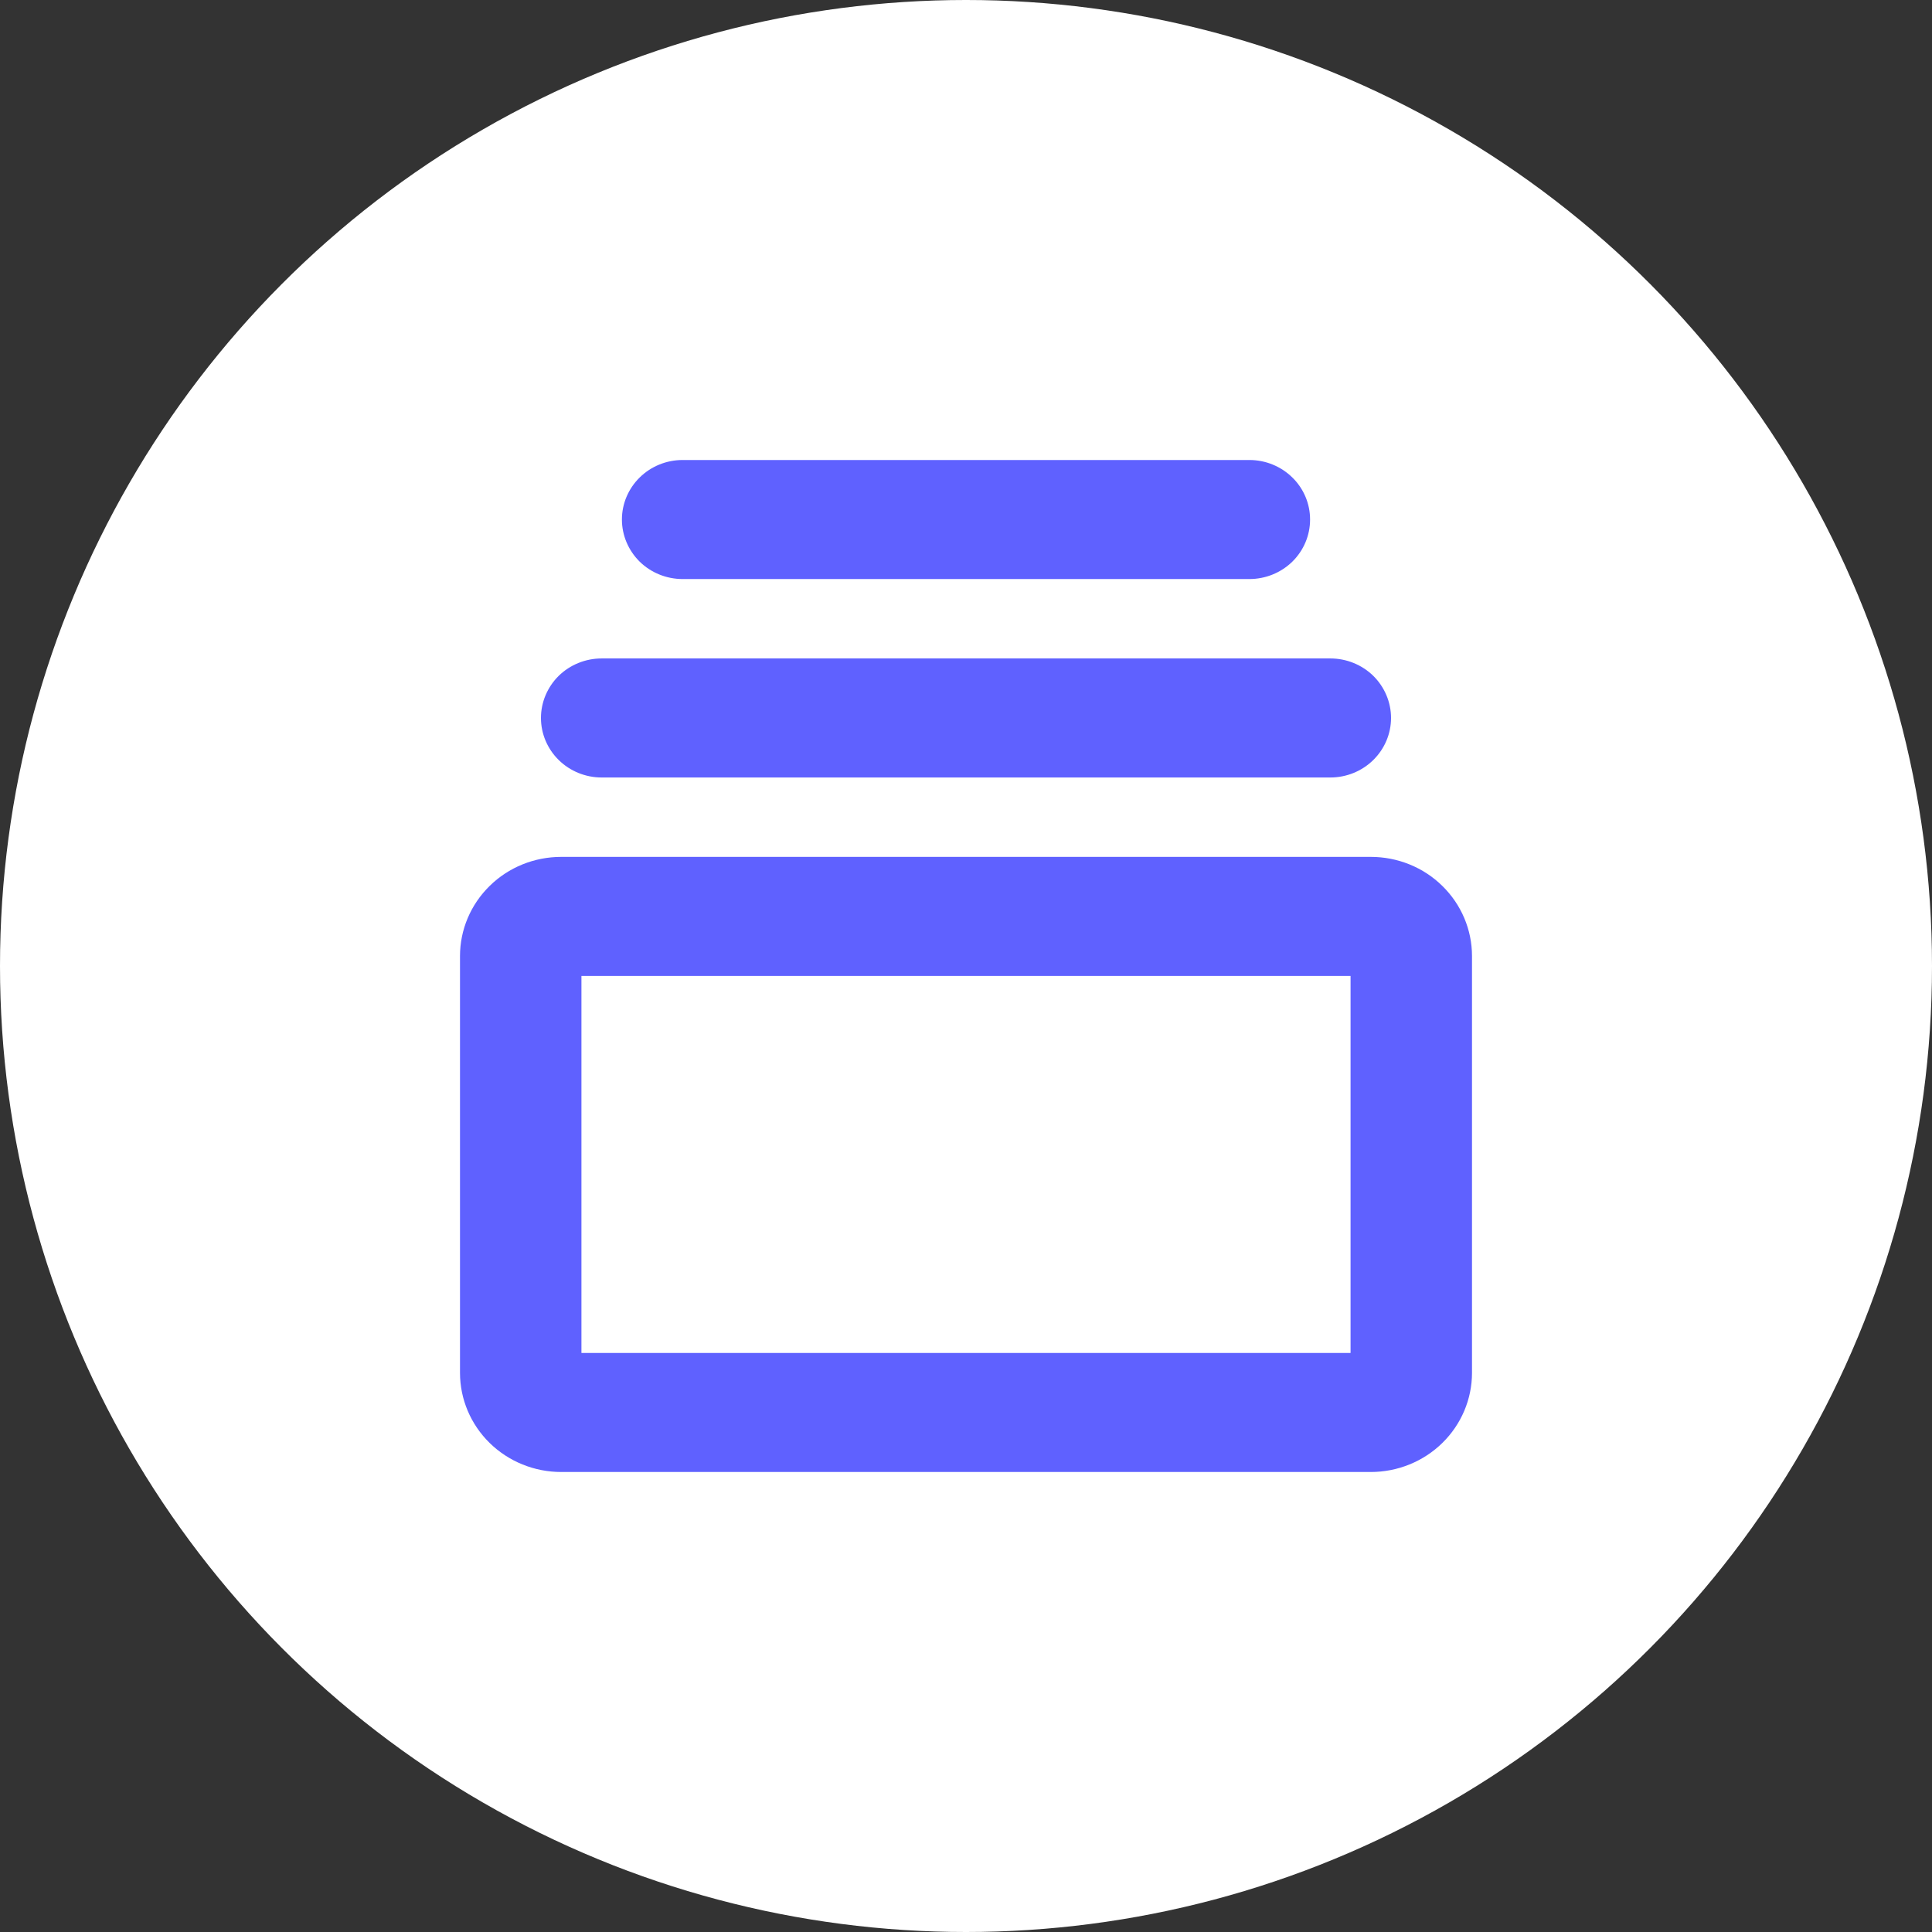 <svg width="21" height="21" viewBox="0 0 21 21" fill="none" xmlns="http://www.w3.org/2000/svg">
<rect x="0" y="0" width="21" height="21" fill="#333333" stroke="none"/>
<circle cx="10.5" cy="10.5" r="10.5" fill="white"/>
<path d="M14.9 9.314H6.1C5.808 9.314 5.528 9.427 5.322 9.63C5.116 9.832 5 10.106 5 10.392V14.922C5 15.208 5.116 15.482 5.322 15.684C5.528 15.886 5.808 16 6.1 16H14.9C15.192 16 15.472 15.886 15.678 15.684C15.884 15.482 16 15.208 16 14.922V10.392C16 10.106 15.884 9.832 15.678 9.63C15.472 9.427 15.192 9.314 14.9 9.314ZM14.68 14.706H6.32V10.608H14.68V14.706ZM5.88 7.804C5.88 7.632 5.95 7.468 6.073 7.346C6.197 7.225 6.365 7.157 6.54 7.157H14.46C14.635 7.157 14.803 7.225 14.927 7.346C15.05 7.468 15.12 7.632 15.12 7.804C15.12 7.976 15.05 8.14 14.927 8.261C14.803 8.383 14.635 8.451 14.46 8.451H6.54C6.365 8.451 6.197 8.383 6.073 8.261C5.95 8.14 5.88 7.976 5.88 7.804ZM6.76 5.647C6.76 5.475 6.83 5.311 6.953 5.19C7.077 5.068 7.245 5 7.42 5H13.58C13.755 5 13.923 5.068 14.047 5.19C14.171 5.311 14.24 5.475 14.24 5.647C14.24 5.819 14.171 5.983 14.047 6.105C13.923 6.226 13.755 6.294 13.58 6.294H7.42C7.245 6.294 7.077 6.226 6.953 6.105C6.83 5.983 6.76 5.819 6.76 5.647Z" fill="#5F61FF"/>
</svg>
